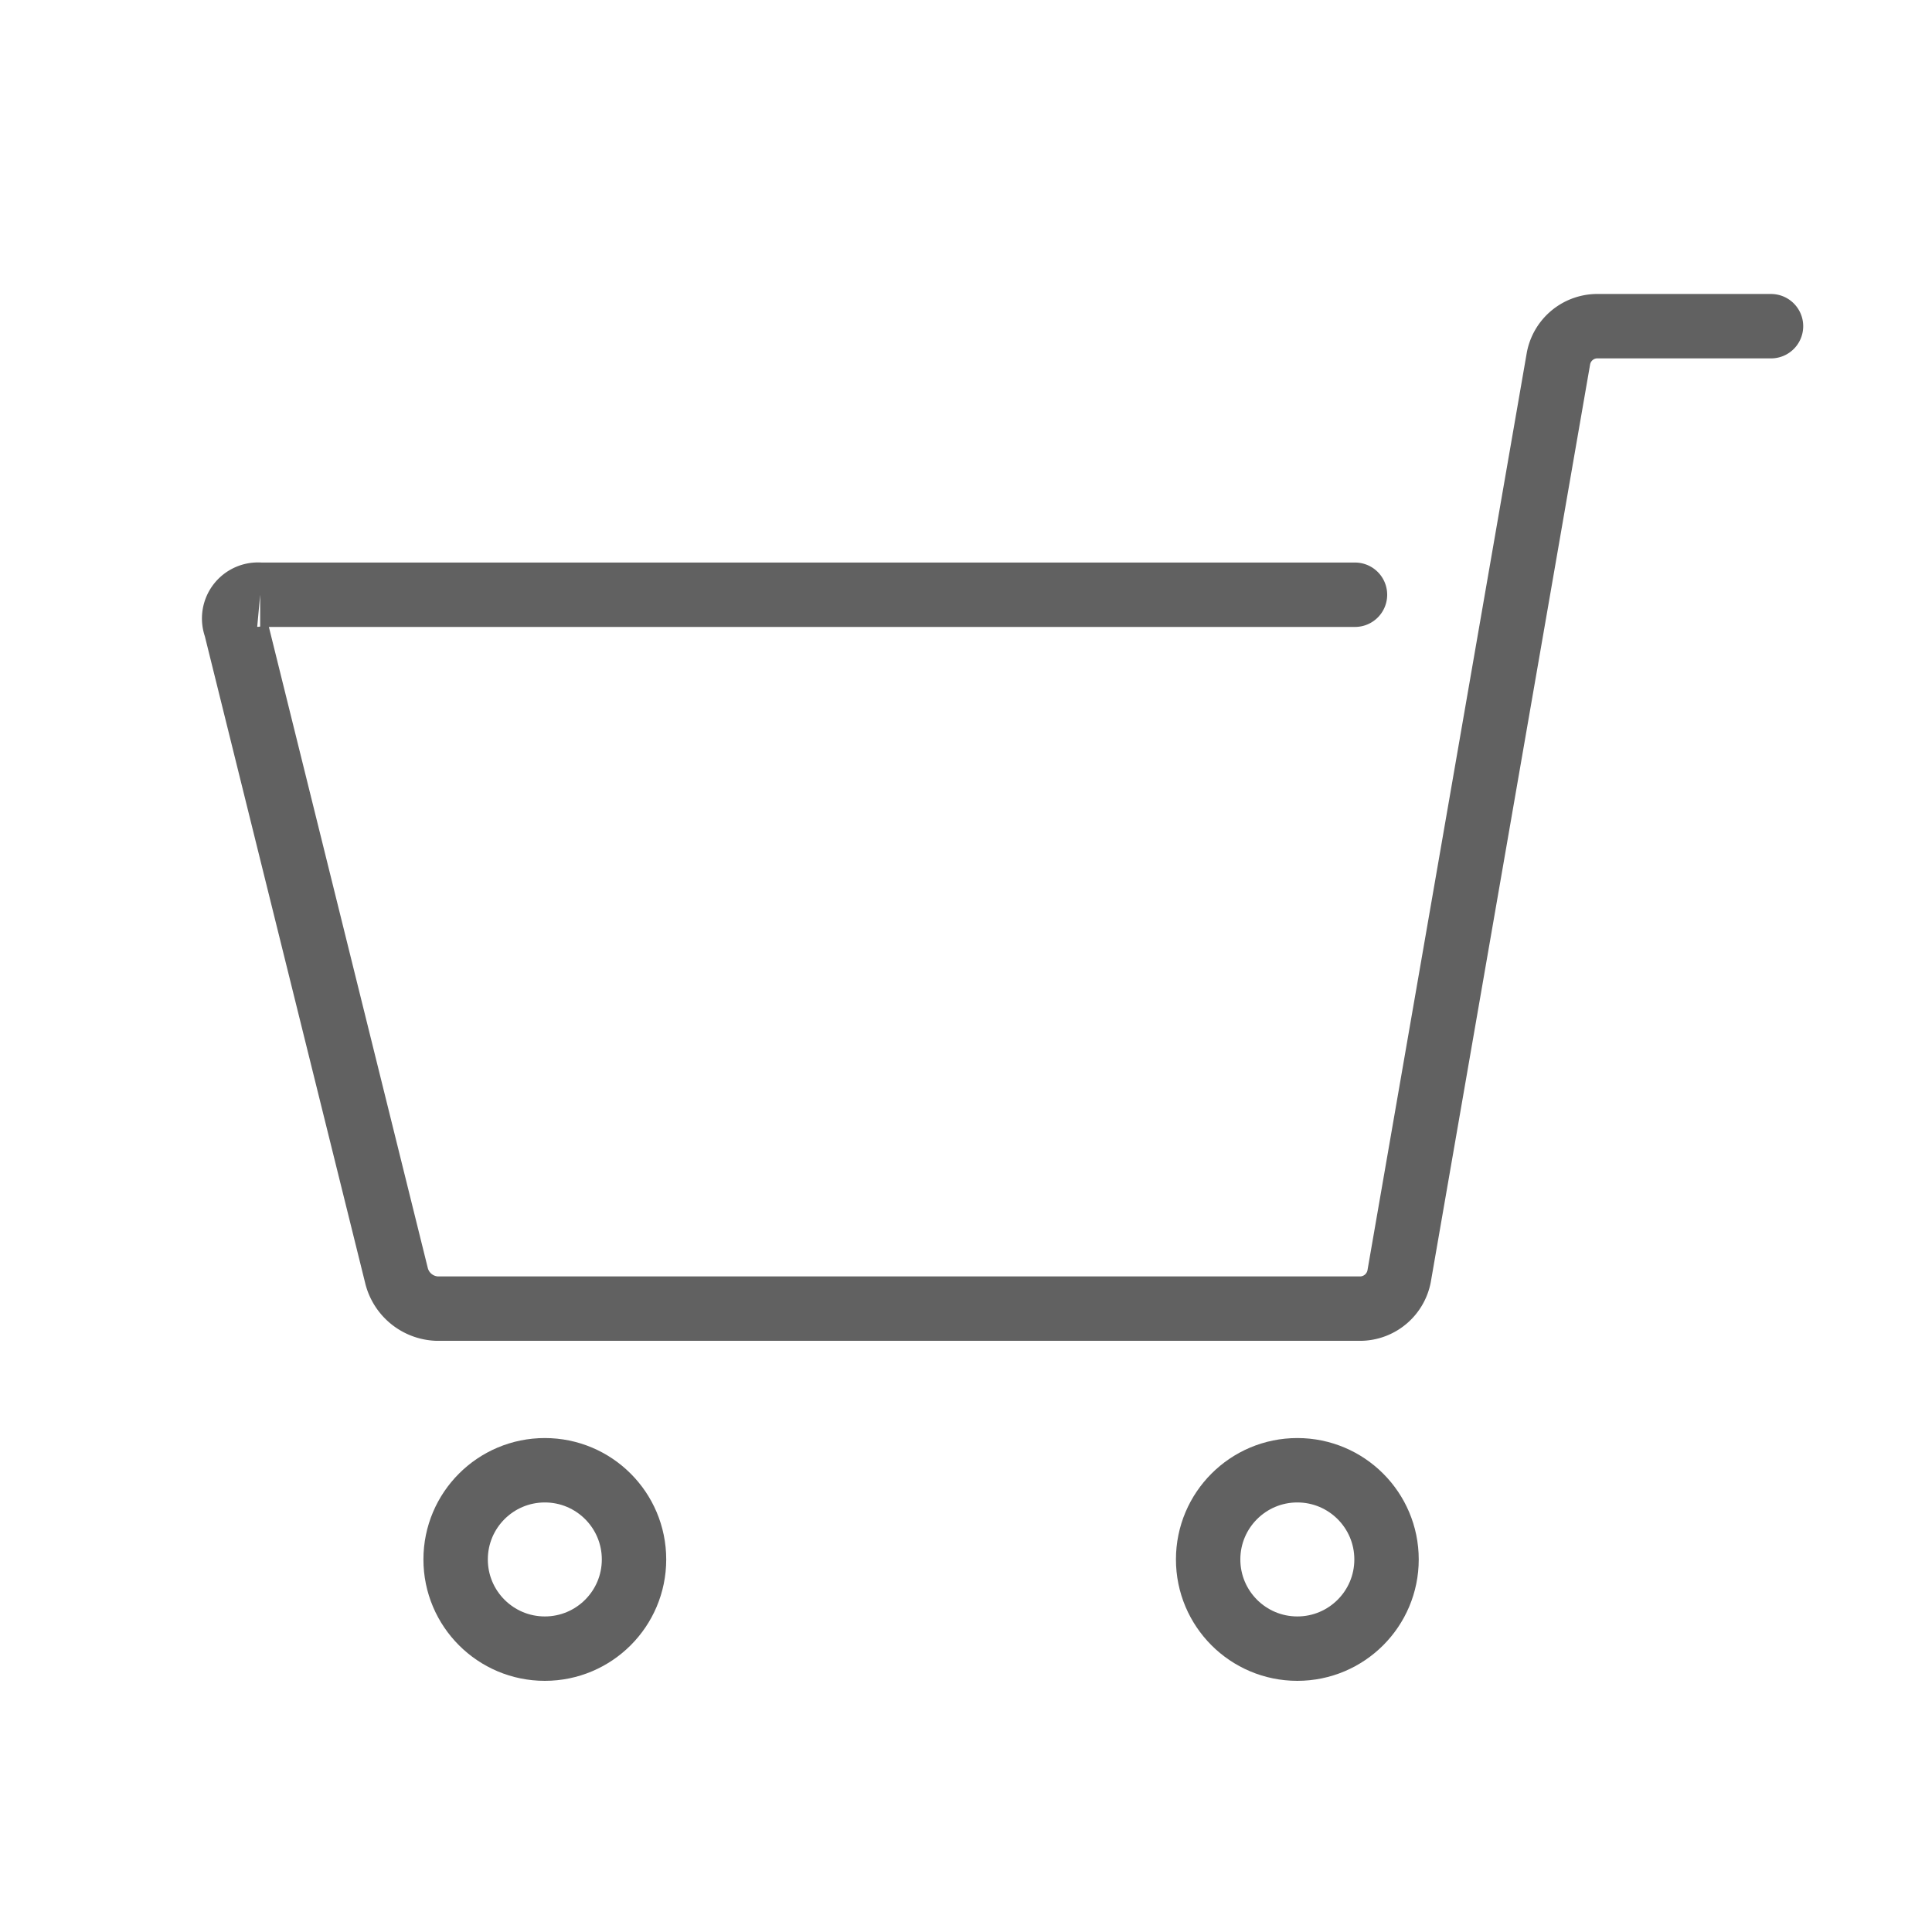 <svg xmlns="http://www.w3.org/2000/svg" viewBox="0 0 60 60"><defs><style>.cls-1,.cls-2,.cls-3{fill:none;}.cls-2,.cls-3{stroke:#616161;stroke-miterlimit:10;stroke-width:2px;}.cls-2{stroke-linecap:round;}</style></defs><g id="レイヤー_2" data-name="レイヤー 2"><g id="レイヤー_1-2" data-name="レイヤー 1"><g id="a_cart_off2"><rect class="cls-1" width="60" height="60" transform="translate(60 60) rotate(-180)"/><path class="cls-2" d="M42.08,18.47h-34a.74.74,0,0,0-.76,1l5,20.17a1.35,1.35,0,0,0,1.24,1H42.28a1.24,1.24,0,0,0,1.17-1L48.4,11.13a1.23,1.23,0,0,1,1.17-1H55"/><circle class="cls-3" cx="40.29" cy="48.43" r="2.77"/><circle class="cls-3" cx="16.92" cy="48.43" r="2.77"/></g></g></g></svg>